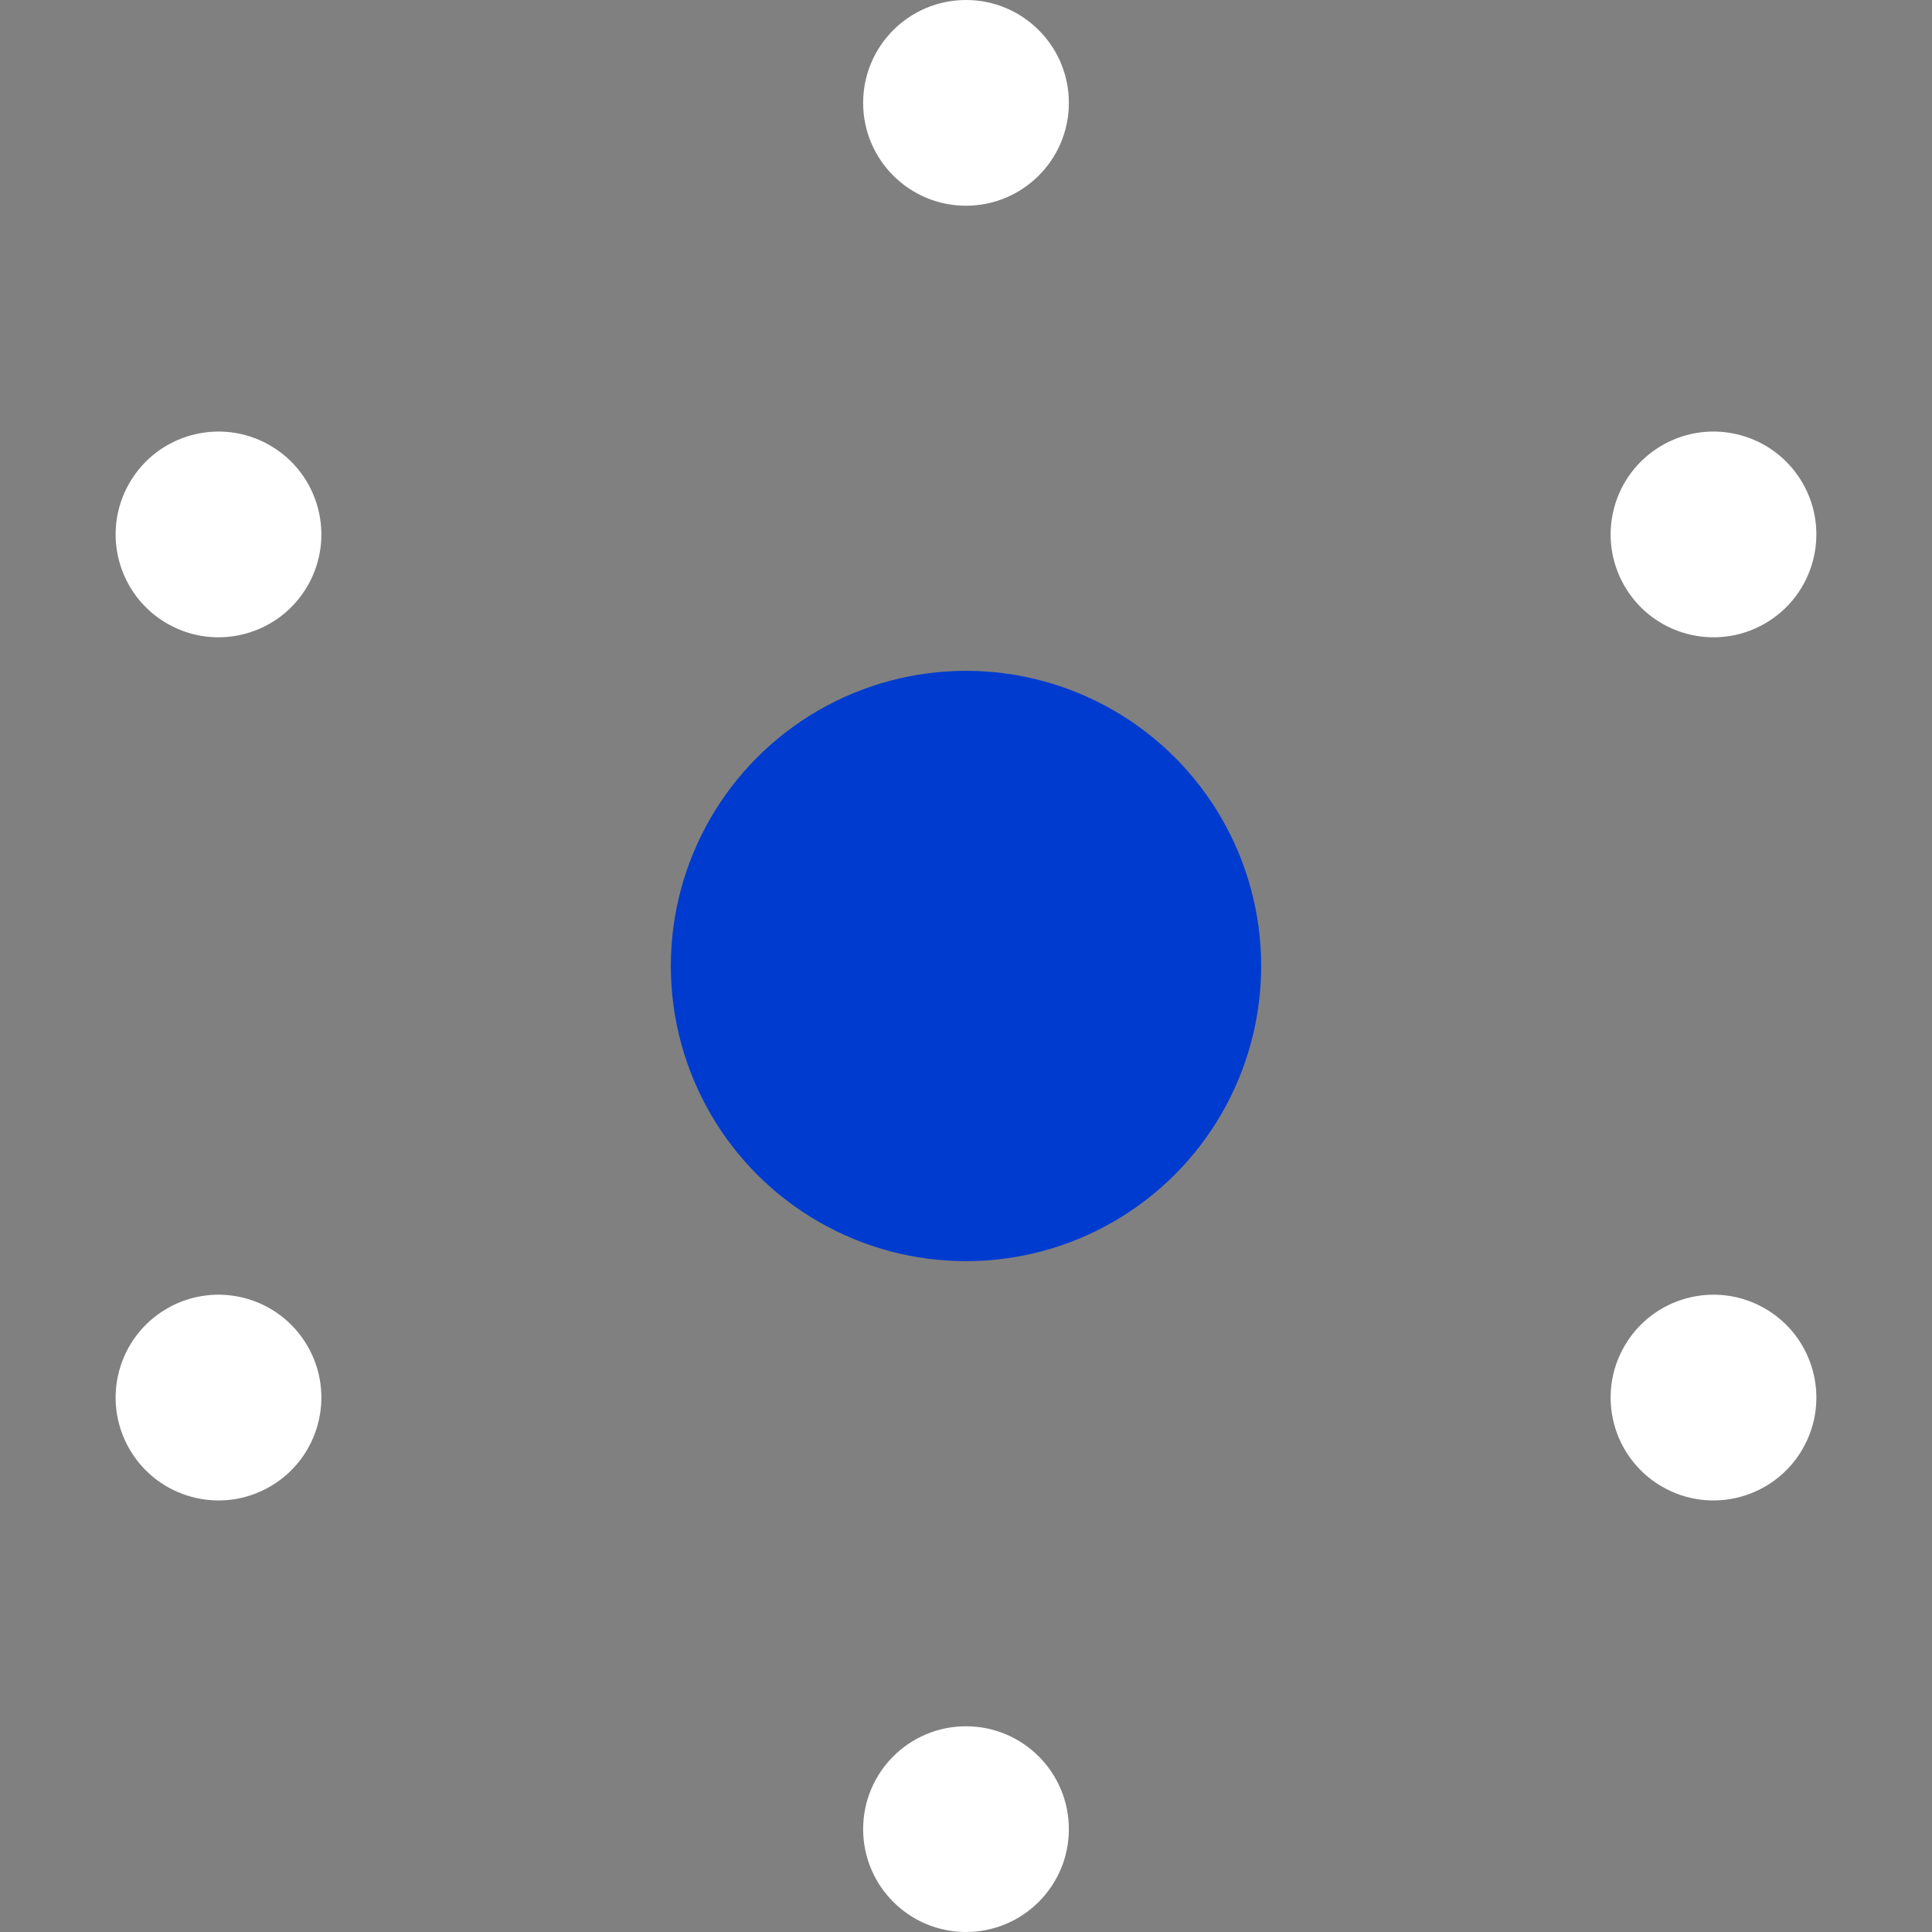 <svg xmlns="http://www.w3.org/2000/svg" xmlns:xlink="http://www.w3.org/1999/xlink" width="432px" height="432px" viewBox="0 0 432 432"><rect x="0" y="0" width="432" height="432" fill="#808080" stroke="none"/><title>security</title><desc>Created with Sketch.</desc><g id="security" stroke="none" stroke-width="1" fill="none" fill-rule="evenodd"><g transform="translate(17, 0)"><g id="Group" transform="translate(176, 0)" fill="#FFFFFF"><circle id="Oval-Copy" cx="23" cy="23" r="23"></circle><circle id="Oval-Copy-33" cx="23" cy="409" r="23"></circle></g><g id="Group" transform="translate(199, 216) rotate(120) translate(-199, -216) translate(176, 0)" fill="#FFFFFF"><circle id="Oval-Copy" cx="23" cy="23" r="23"></circle><circle id="Oval-Copy-33" cx="23" cy="409" r="23"></circle></g><g id="Group" transform="translate(199, 216) rotate(240) translate(-199, -216) translate(176, 0)" fill="#FFFFFF"><circle id="Oval-Copy" cx="23" cy="23" r="23"></circle><circle id="Oval-Copy-33" cx="23" cy="409" r="23"></circle></g><circle id="Oval-Copy-12" fill="#003BCF" cx="199" cy="216" r="66"></circle></g></g></svg>